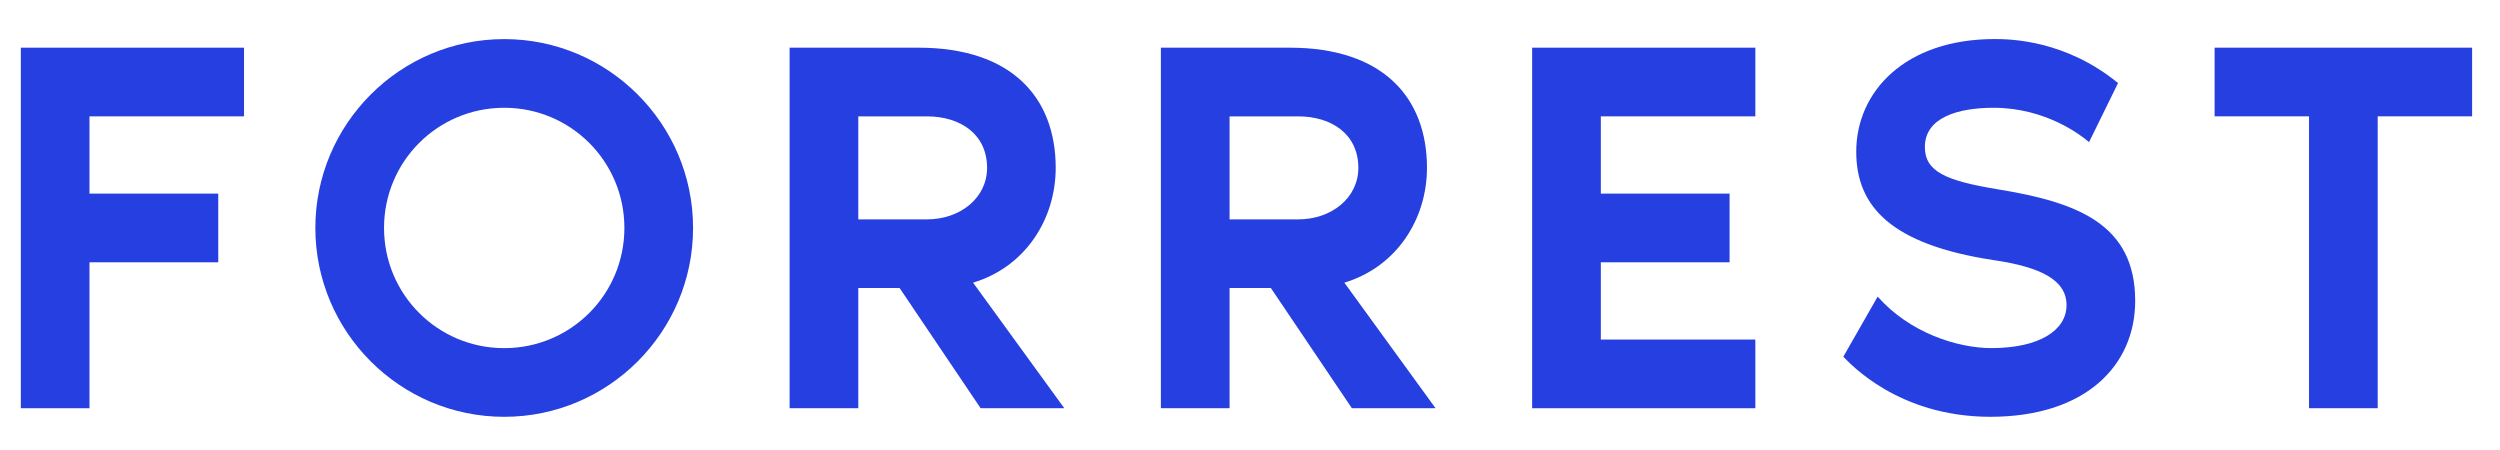 <svg xmlns="http://www.w3.org/2000/svg" xmlns:xlink="http://www.w3.org/1999/xlink" id="Camada_1" x="0px" y="0px" viewBox="0 0 1151 207" style="enable-background:new 0 0 1151 207;" xml:space="preserve"><style type="text/css">	.st0{fill:#263FE1;}</style><g>	<path class="st0" d="M9.59,187.94V21.95h102.76v31.62H41.2v35.57h59.28v31.62H41.2v67.19H9.59z"></path>	<path class="st0" d="M319.09,104.95c0,47.92-39.03,86.95-86.95,86.95s-86.95-39.03-86.95-86.95S184.22,18,232.14,18   S319.09,57.03,319.09,104.95z M287.47,104.95c0-30.63-24.7-55.33-55.33-55.33s-55.33,24.7-55.33,55.33s24.7,55.33,55.33,55.33   S287.47,135.58,287.47,104.95z"></path>	<path class="st0" d="M451.48,187.94l-37.3-55.33h-19.02v55.33h-31.62V21.95h59.28c43.23,0,63.23,23.22,63.23,55.33   c0,23.22-13.59,45.45-38.04,52.86l41.99,57.8H451.48z M395.16,101h31.62c15.31,0,27.67-9.88,27.67-23.71   c0-15.56-12.35-23.71-27.67-23.71h-31.62V101z"></path>	<path class="st0" d="M622.41,187.94l-37.3-55.33h-19.02v55.33h-31.62V21.95h59.28c43.23,0,63.23,23.22,63.23,55.33   c0,23.22-13.59,45.45-38.04,52.86l41.99,57.8H622.41z M566.09,101h31.62c15.31,0,27.67-9.88,27.67-23.71   c0-15.56-12.35-23.71-27.67-23.71h-31.62V101z"></path>	<path class="st0" d="M737.02,53.57v35.57h59.28v31.62h-59.28v35.57h71.14v31.62H705.4V21.95h102.76v31.62H737.02z"></path>	<path class="st0" d="M983.04,138.54c0,29.64-22.72,53.35-66.69,53.35c-42.49,0-64.72-24.7-67.68-27.67l15.81-27.67   c14.57,16.55,36.56,23.71,52.37,23.71c21.98,0,34.58-8.15,34.58-19.76s-11.86-17.54-33.59-20.75c-47.18-7.16-63.23-24.7-63.23-49.9   c0-27.67,22.48-51.87,63.73-51.87c7.41,0,32.61,0.49,56.81,20.25L961.8,65.43c-3.71-3.21-20.01-15.81-43.97-15.81   c-16.8,0-31.62,4.69-31.62,18.03c0,11.36,9.63,15.56,33.59,19.51C956.11,93.09,983.04,102.97,983.04,138.54z"></path>	<path class="st0" d="M1138.16,21.95v31.62h-43.47v134.37h-31.62V53.57h-43.47V21.95H1138.16z"></path></g></svg>